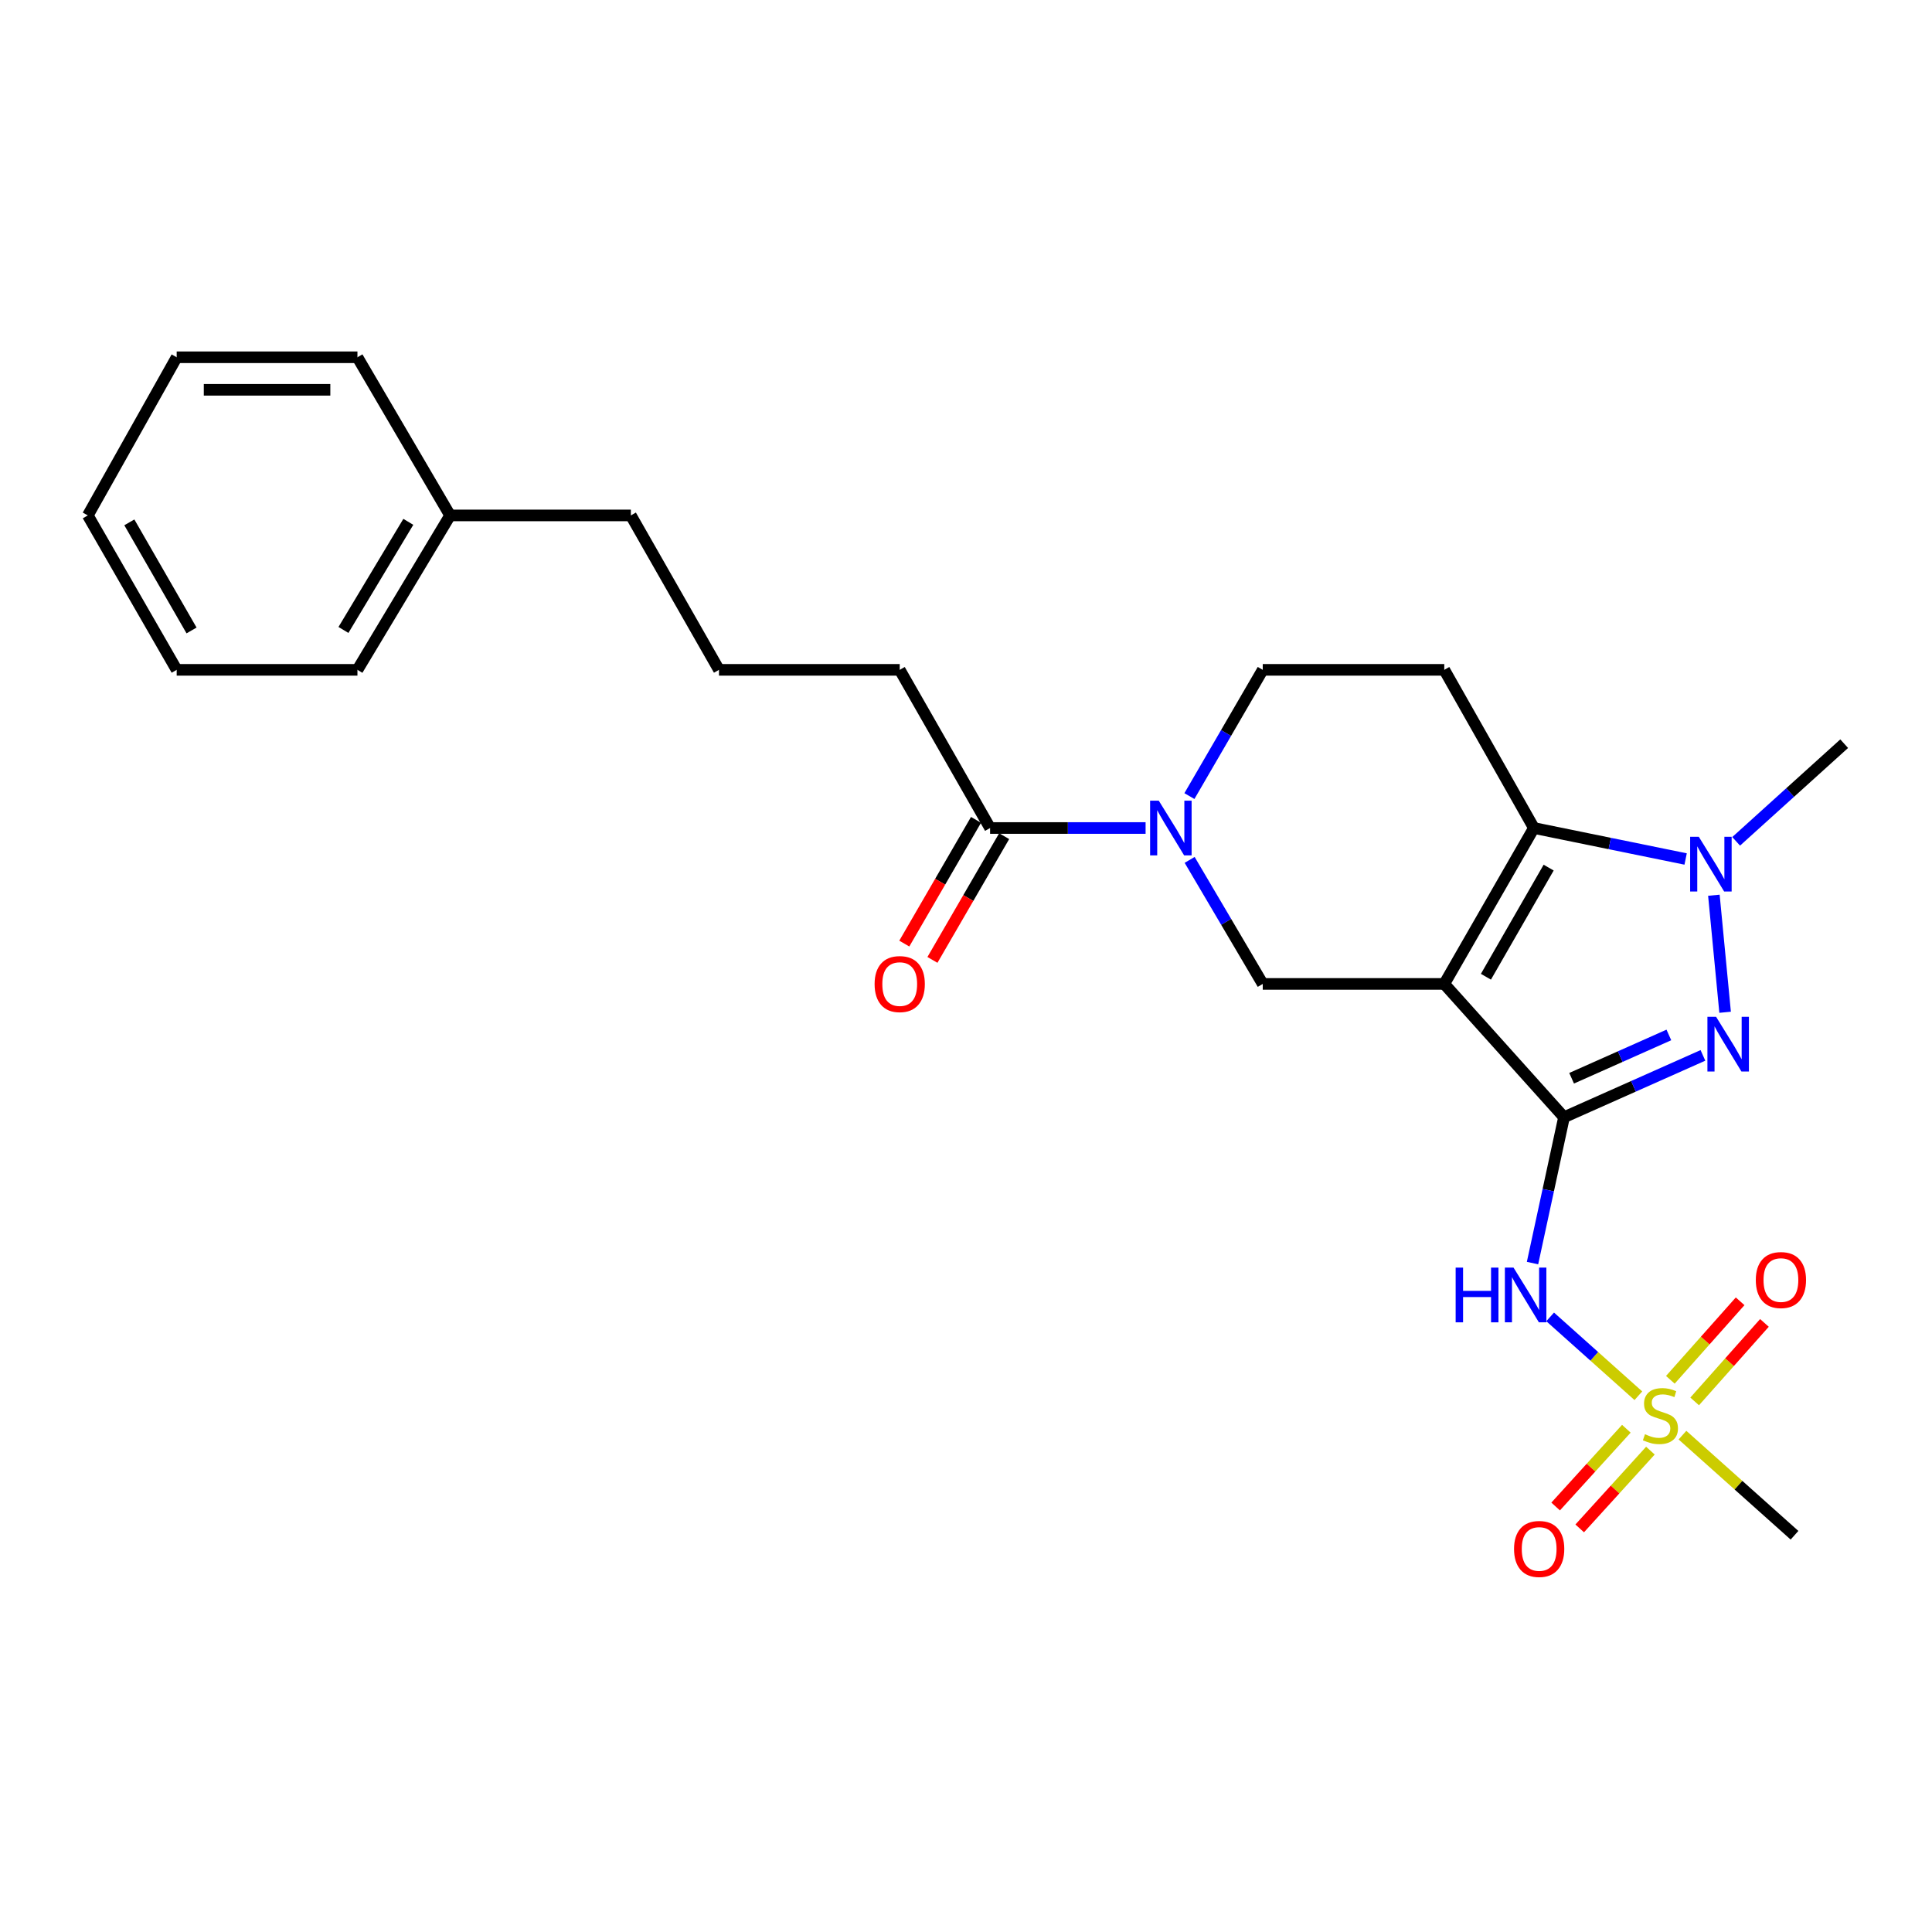 <?xml version='1.0' encoding='iso-8859-1'?>
<svg version='1.1' baseProfile='full'
              xmlns='http://www.w3.org/2000/svg'
                      xmlns:rdkit='http://www.rdkit.org/xml'
                      xmlns:xlink='http://www.w3.org/1999/xlink'
                  xml:space='preserve'
width='1000px' height='1000px' viewBox='0 0 1000 1000'>
<!-- END OF HEADER -->
<rect style='opacity:1.0;fill:#FFFFFF;stroke:none' width='1000' height='1000' x='0' y='0'> </rect>
<path class='bond-0' d='M 809.528,578.281 L 747.555,509.275' style='fill:none;fill-rule:evenodd;stroke:#000000;stroke-width:6px;stroke-linecap:butt;stroke-linejoin:miter;stroke-opacity:1' />
<path class='bond-1' d='M 809.528,578.281 L 845.481,562.274' style='fill:none;fill-rule:evenodd;stroke:#000000;stroke-width:6px;stroke-linecap:butt;stroke-linejoin:miter;stroke-opacity:1' />
<path class='bond-1' d='M 845.481,562.274 L 881.434,546.266' style='fill:none;fill-rule:evenodd;stroke:#0000FF;stroke-width:6px;stroke-linecap:butt;stroke-linejoin:miter;stroke-opacity:1' />
<path class='bond-1' d='M 813.466,558.099 L 838.633,546.894' style='fill:none;fill-rule:evenodd;stroke:#000000;stroke-width:6px;stroke-linecap:butt;stroke-linejoin:miter;stroke-opacity:1' />
<path class='bond-1' d='M 838.633,546.894 L 863.8,535.688' style='fill:none;fill-rule:evenodd;stroke:#0000FF;stroke-width:6px;stroke-linecap:butt;stroke-linejoin:miter;stroke-opacity:1' />
<path class='bond-5' d='M 809.528,578.281 L 801.378,616.023' style='fill:none;fill-rule:evenodd;stroke:#000000;stroke-width:6px;stroke-linecap:butt;stroke-linejoin:miter;stroke-opacity:1' />
<path class='bond-5' d='M 801.378,616.023 L 793.228,653.764' style='fill:none;fill-rule:evenodd;stroke:#0000FF;stroke-width:6px;stroke-linecap:butt;stroke-linejoin:miter;stroke-opacity:1' />
<path class='bond-2' d='M 747.555,509.275 L 793.945,428.578' style='fill:none;fill-rule:evenodd;stroke:#000000;stroke-width:6px;stroke-linecap:butt;stroke-linejoin:miter;stroke-opacity:1' />
<path class='bond-2' d='M 769.109,505.561 L 801.582,449.073' style='fill:none;fill-rule:evenodd;stroke:#000000;stroke-width:6px;stroke-linecap:butt;stroke-linejoin:miter;stroke-opacity:1' />
<path class='bond-7' d='M 747.555,509.275 L 653.595,509.275' style='fill:none;fill-rule:evenodd;stroke:#000000;stroke-width:6px;stroke-linecap:butt;stroke-linejoin:miter;stroke-opacity:1' />
<path class='bond-4' d='M 892.916,523.949 L 887.102,463.369' style='fill:none;fill-rule:evenodd;stroke:#0000FF;stroke-width:6px;stroke-linecap:butt;stroke-linejoin:miter;stroke-opacity:1' />
<path class='bond-8' d='M 793.945,428.578 L 747.555,346.711' style='fill:none;fill-rule:evenodd;stroke:#000000;stroke-width:6px;stroke-linecap:butt;stroke-linejoin:miter;stroke-opacity:1' />
<path class='bond-25' d='M 793.945,428.578 L 833.213,436.595' style='fill:none;fill-rule:evenodd;stroke:#000000;stroke-width:6px;stroke-linecap:butt;stroke-linejoin:miter;stroke-opacity:1' />
<path class='bond-25' d='M 833.213,436.595 L 872.48,444.613' style='fill:none;fill-rule:evenodd;stroke:#0000FF;stroke-width:6px;stroke-linecap:butt;stroke-linejoin:miter;stroke-opacity:1' />
<path class='bond-3' d='M 848.016,722.428 L 825.187,702.026' style='fill:none;fill-rule:evenodd;stroke:#CCCC00;stroke-width:6px;stroke-linecap:butt;stroke-linejoin:miter;stroke-opacity:1' />
<path class='bond-3' d='M 825.187,702.026 L 802.358,681.624' style='fill:none;fill-rule:evenodd;stroke:#0000FF;stroke-width:6px;stroke-linecap:butt;stroke-linejoin:miter;stroke-opacity:1' />
<path class='bond-11' d='M 877.154,725.37 L 895.211,705.053' style='fill:none;fill-rule:evenodd;stroke:#CCCC00;stroke-width:6px;stroke-linecap:butt;stroke-linejoin:miter;stroke-opacity:1' />
<path class='bond-11' d='M 895.211,705.053 L 913.269,684.737' style='fill:none;fill-rule:evenodd;stroke:#FF0000;stroke-width:6px;stroke-linecap:butt;stroke-linejoin:miter;stroke-opacity:1' />
<path class='bond-11' d='M 864.57,714.185 L 882.628,693.869' style='fill:none;fill-rule:evenodd;stroke:#CCCC00;stroke-width:6px;stroke-linecap:butt;stroke-linejoin:miter;stroke-opacity:1' />
<path class='bond-11' d='M 882.628,693.869 L 900.686,673.552' style='fill:none;fill-rule:evenodd;stroke:#FF0000;stroke-width:6px;stroke-linecap:butt;stroke-linejoin:miter;stroke-opacity:1' />
<path class='bond-12' d='M 841.795,739.521 L 823.496,759.644' style='fill:none;fill-rule:evenodd;stroke:#CCCC00;stroke-width:6px;stroke-linecap:butt;stroke-linejoin:miter;stroke-opacity:1' />
<path class='bond-12' d='M 823.496,759.644 L 805.197,779.767' style='fill:none;fill-rule:evenodd;stroke:#FF0000;stroke-width:6px;stroke-linecap:butt;stroke-linejoin:miter;stroke-opacity:1' />
<path class='bond-12' d='M 854.25,750.847 L 835.951,770.97' style='fill:none;fill-rule:evenodd;stroke:#CCCC00;stroke-width:6px;stroke-linecap:butt;stroke-linejoin:miter;stroke-opacity:1' />
<path class='bond-12' d='M 835.951,770.97 L 817.652,791.094' style='fill:none;fill-rule:evenodd;stroke:#FF0000;stroke-width:6px;stroke-linecap:butt;stroke-linejoin:miter;stroke-opacity:1' />
<path class='bond-14' d='M 870.842,742.826 L 899.838,768.735' style='fill:none;fill-rule:evenodd;stroke:#CCCC00;stroke-width:6px;stroke-linecap:butt;stroke-linejoin:miter;stroke-opacity:1' />
<path class='bond-14' d='M 899.838,768.735 L 928.834,794.644' style='fill:none;fill-rule:evenodd;stroke:#000000;stroke-width:6px;stroke-linecap:butt;stroke-linejoin:miter;stroke-opacity:1' />
<path class='bond-15' d='M 898.623,435.475 L 926.584,410.201' style='fill:none;fill-rule:evenodd;stroke:#0000FF;stroke-width:6px;stroke-linecap:butt;stroke-linejoin:miter;stroke-opacity:1' />
<path class='bond-15' d='M 926.584,410.201 L 954.545,384.927' style='fill:none;fill-rule:evenodd;stroke:#000000;stroke-width:6px;stroke-linecap:butt;stroke-linejoin:miter;stroke-opacity:1' />
<path class='bond-6' d='M 615.76,445.079 L 634.677,477.177' style='fill:none;fill-rule:evenodd;stroke:#0000FF;stroke-width:6px;stroke-linecap:butt;stroke-linejoin:miter;stroke-opacity:1' />
<path class='bond-6' d='M 634.677,477.177 L 653.595,509.275' style='fill:none;fill-rule:evenodd;stroke:#000000;stroke-width:6px;stroke-linecap:butt;stroke-linejoin:miter;stroke-opacity:1' />
<path class='bond-9' d='M 592.956,428.578 L 552.712,428.578' style='fill:none;fill-rule:evenodd;stroke:#0000FF;stroke-width:6px;stroke-linecap:butt;stroke-linejoin:miter;stroke-opacity:1' />
<path class='bond-9' d='M 552.712,428.578 L 512.468,428.578' style='fill:none;fill-rule:evenodd;stroke:#000000;stroke-width:6px;stroke-linecap:butt;stroke-linejoin:miter;stroke-opacity:1' />
<path class='bond-10' d='M 615.636,412.051 L 634.615,379.381' style='fill:none;fill-rule:evenodd;stroke:#0000FF;stroke-width:6px;stroke-linecap:butt;stroke-linejoin:miter;stroke-opacity:1' />
<path class='bond-10' d='M 634.615,379.381 L 653.595,346.711' style='fill:none;fill-rule:evenodd;stroke:#000000;stroke-width:6px;stroke-linecap:butt;stroke-linejoin:miter;stroke-opacity:1' />
<path class='bond-26' d='M 747.555,346.711 L 653.595,346.711' style='fill:none;fill-rule:evenodd;stroke:#000000;stroke-width:6px;stroke-linecap:butt;stroke-linejoin:miter;stroke-opacity:1' />
<path class='bond-13' d='M 505.185,424.356 L 486.624,456.379' style='fill:none;fill-rule:evenodd;stroke:#000000;stroke-width:6px;stroke-linecap:butt;stroke-linejoin:miter;stroke-opacity:1' />
<path class='bond-13' d='M 486.624,456.379 L 468.062,488.402' style='fill:none;fill-rule:evenodd;stroke:#FF0000;stroke-width:6px;stroke-linecap:butt;stroke-linejoin:miter;stroke-opacity:1' />
<path class='bond-13' d='M 519.75,432.799 L 501.189,464.822' style='fill:none;fill-rule:evenodd;stroke:#000000;stroke-width:6px;stroke-linecap:butt;stroke-linejoin:miter;stroke-opacity:1' />
<path class='bond-13' d='M 501.189,464.822 L 482.628,496.845' style='fill:none;fill-rule:evenodd;stroke:#FF0000;stroke-width:6px;stroke-linecap:butt;stroke-linejoin:miter;stroke-opacity:1' />
<path class='bond-16' d='M 512.468,428.578 L 465.693,346.711' style='fill:none;fill-rule:evenodd;stroke:#000000;stroke-width:6px;stroke-linecap:butt;stroke-linejoin:miter;stroke-opacity:1' />
<path class='bond-18' d='M 465.693,346.711 L 372.145,346.711' style='fill:none;fill-rule:evenodd;stroke:#000000;stroke-width:6px;stroke-linecap:butt;stroke-linejoin:miter;stroke-opacity:1' />
<path class='bond-17' d='M 232.972,266.78 L 326.53,266.78' style='fill:none;fill-rule:evenodd;stroke:#000000;stroke-width:6px;stroke-linecap:butt;stroke-linejoin:miter;stroke-opacity:1' />
<path class='bond-20' d='M 232.972,266.78 L 185.01,346.711' style='fill:none;fill-rule:evenodd;stroke:#000000;stroke-width:6px;stroke-linecap:butt;stroke-linejoin:miter;stroke-opacity:1' />
<path class='bond-20' d='M 211.342,270.108 L 177.769,326.059' style='fill:none;fill-rule:evenodd;stroke:#000000;stroke-width:6px;stroke-linecap:butt;stroke-linejoin:miter;stroke-opacity:1' />
<path class='bond-21' d='M 232.972,266.78 L 185.01,184.923' style='fill:none;fill-rule:evenodd;stroke:#000000;stroke-width:6px;stroke-linecap:butt;stroke-linejoin:miter;stroke-opacity:1' />
<path class='bond-19' d='M 372.145,346.711 L 326.53,266.78' style='fill:none;fill-rule:evenodd;stroke:#000000;stroke-width:6px;stroke-linecap:butt;stroke-linejoin:miter;stroke-opacity:1' />
<path class='bond-23' d='M 185.01,346.711 L 91.453,346.711' style='fill:none;fill-rule:evenodd;stroke:#000000;stroke-width:6px;stroke-linecap:butt;stroke-linejoin:miter;stroke-opacity:1' />
<path class='bond-22' d='M 185.01,184.923 L 91.453,184.923' style='fill:none;fill-rule:evenodd;stroke:#000000;stroke-width:6px;stroke-linecap:butt;stroke-linejoin:miter;stroke-opacity:1' />
<path class='bond-22' d='M 170.977,201.759 L 105.486,201.759' style='fill:none;fill-rule:evenodd;stroke:#000000;stroke-width:6px;stroke-linecap:butt;stroke-linejoin:miter;stroke-opacity:1' />
<path class='bond-24' d='M 91.453,184.923 L 45.455,266.78' style='fill:none;fill-rule:evenodd;stroke:#000000;stroke-width:6px;stroke-linecap:butt;stroke-linejoin:miter;stroke-opacity:1' />
<path class='bond-27' d='M 91.453,346.711 L 45.455,266.78' style='fill:none;fill-rule:evenodd;stroke:#000000;stroke-width:6px;stroke-linecap:butt;stroke-linejoin:miter;stroke-opacity:1' />
<path class='bond-27' d='M 99.144,326.324 L 66.946,270.373' style='fill:none;fill-rule:evenodd;stroke:#000000;stroke-width:6px;stroke-linecap:butt;stroke-linejoin:miter;stroke-opacity:1' />
<path  class='atom-2' d='M 888.239 526.289
L 897.519 541.289
Q 898.439 542.769, 899.919 545.449
Q 901.399 548.129, 901.479 548.289
L 901.479 526.289
L 905.239 526.289
L 905.239 554.609
L 901.359 554.609
L 891.399 538.209
Q 890.239 536.289, 888.999 534.089
Q 887.799 531.889, 887.439 531.209
L 887.439 554.609
L 883.759 554.609
L 883.759 526.289
L 888.239 526.289
' fill='#0000FF'/>
<path  class='atom-4' d='M 851.435 742.354
Q 851.755 742.474, 853.075 743.034
Q 854.395 743.594, 855.835 743.954
Q 857.315 744.274, 858.755 744.274
Q 861.435 744.274, 862.995 742.994
Q 864.555 741.674, 864.555 739.394
Q 864.555 737.834, 863.755 736.874
Q 862.995 735.914, 861.795 735.394
Q 860.595 734.874, 858.595 734.274
Q 856.075 733.514, 854.555 732.794
Q 853.075 732.074, 851.995 730.554
Q 850.955 729.034, 850.955 726.474
Q 850.955 722.914, 853.355 720.714
Q 855.795 718.514, 860.595 718.514
Q 863.875 718.514, 867.595 720.074
L 866.675 723.154
Q 863.275 721.754, 860.715 721.754
Q 857.955 721.754, 856.435 722.914
Q 854.915 724.034, 854.955 725.994
Q 854.955 727.514, 855.715 728.434
Q 856.515 729.354, 857.635 729.874
Q 858.795 730.394, 860.715 730.994
Q 863.275 731.794, 864.795 732.594
Q 866.315 733.394, 867.395 735.034
Q 868.515 736.634, 868.515 739.394
Q 868.515 743.314, 865.875 745.434
Q 863.275 747.514, 858.915 747.514
Q 856.395 747.514, 854.475 746.954
Q 852.595 746.434, 850.355 745.514
L 851.435 742.354
' fill='#CCCC00'/>
<path  class='atom-5' d='M 879.298 433.124
L 888.578 448.124
Q 889.498 449.604, 890.978 452.284
Q 892.458 454.964, 892.538 455.124
L 892.538 433.124
L 896.298 433.124
L 896.298 461.444
L 892.418 461.444
L 882.458 445.044
Q 881.298 443.124, 880.058 440.924
Q 878.858 438.724, 878.498 438.044
L 878.498 461.444
L 874.818 461.444
L 874.818 433.124
L 879.298 433.124
' fill='#0000FF'/>
<path  class='atom-6' d='M 753.442 656.117
L 757.282 656.117
L 757.282 668.157
L 771.762 668.157
L 771.762 656.117
L 775.602 656.117
L 775.602 684.437
L 771.762 684.437
L 771.762 671.357
L 757.282 671.357
L 757.282 684.437
L 753.442 684.437
L 753.442 656.117
' fill='#0000FF'/>
<path  class='atom-6' d='M 783.402 656.117
L 792.682 671.117
Q 793.602 672.597, 795.082 675.277
Q 796.562 677.957, 796.642 678.117
L 796.642 656.117
L 800.402 656.117
L 800.402 684.437
L 796.522 684.437
L 786.562 668.037
Q 785.402 666.117, 784.162 663.917
Q 782.962 661.717, 782.602 661.037
L 782.602 684.437
L 778.922 684.437
L 778.922 656.117
L 783.402 656.117
' fill='#0000FF'/>
<path  class='atom-7' d='M 599.775 414.418
L 609.055 429.418
Q 609.975 430.898, 611.455 433.578
Q 612.935 436.258, 613.015 436.418
L 613.015 414.418
L 616.775 414.418
L 616.775 442.738
L 612.895 442.738
L 602.935 426.338
Q 601.775 424.418, 600.535 422.218
Q 599.335 420.018, 598.975 419.338
L 598.975 442.738
L 595.295 442.738
L 595.295 414.418
L 599.775 414.418
' fill='#0000FF'/>
<path  class='atom-12' d='M 908.801 662.548
Q 908.801 655.748, 912.161 651.948
Q 915.521 648.148, 921.801 648.148
Q 928.081 648.148, 931.441 651.948
Q 934.801 655.748, 934.801 662.548
Q 934.801 669.428, 931.401 673.348
Q 928.001 677.228, 921.801 677.228
Q 915.561 677.228, 912.161 673.348
Q 908.801 669.468, 908.801 662.548
M 921.801 674.028
Q 926.121 674.028, 928.441 671.148
Q 930.801 668.228, 930.801 662.548
Q 930.801 656.988, 928.441 654.188
Q 926.121 651.348, 921.801 651.348
Q 917.481 651.348, 915.121 654.148
Q 912.801 656.948, 912.801 662.548
Q 912.801 668.268, 915.121 671.148
Q 917.481 674.028, 921.801 674.028
' fill='#FF0000'/>
<path  class='atom-13' d='M 783.667 801.739
Q 783.667 794.939, 787.027 791.139
Q 790.387 787.339, 796.667 787.339
Q 802.947 787.339, 806.307 791.139
Q 809.667 794.939, 809.667 801.739
Q 809.667 808.619, 806.267 812.539
Q 802.867 816.419, 796.667 816.419
Q 790.427 816.419, 787.027 812.539
Q 783.667 808.659, 783.667 801.739
M 796.667 813.219
Q 800.987 813.219, 803.307 810.339
Q 805.667 807.419, 805.667 801.739
Q 805.667 796.179, 803.307 793.379
Q 800.987 790.539, 796.667 790.539
Q 792.347 790.539, 789.987 793.339
Q 787.667 796.139, 787.667 801.739
Q 787.667 807.459, 789.987 810.339
Q 792.347 813.219, 796.667 813.219
' fill='#FF0000'/>
<path  class='atom-14' d='M 452.693 509.355
Q 452.693 502.555, 456.053 498.755
Q 459.413 494.955, 465.693 494.955
Q 471.973 494.955, 475.333 498.755
Q 478.693 502.555, 478.693 509.355
Q 478.693 516.235, 475.293 520.155
Q 471.893 524.035, 465.693 524.035
Q 459.453 524.035, 456.053 520.155
Q 452.693 516.275, 452.693 509.355
M 465.693 520.835
Q 470.013 520.835, 472.333 517.955
Q 474.693 515.035, 474.693 509.355
Q 474.693 503.795, 472.333 500.995
Q 470.013 498.155, 465.693 498.155
Q 461.373 498.155, 459.013 500.955
Q 456.693 503.755, 456.693 509.355
Q 456.693 515.075, 459.013 517.955
Q 461.373 520.835, 465.693 520.835
' fill='#FF0000'/>
</svg>
